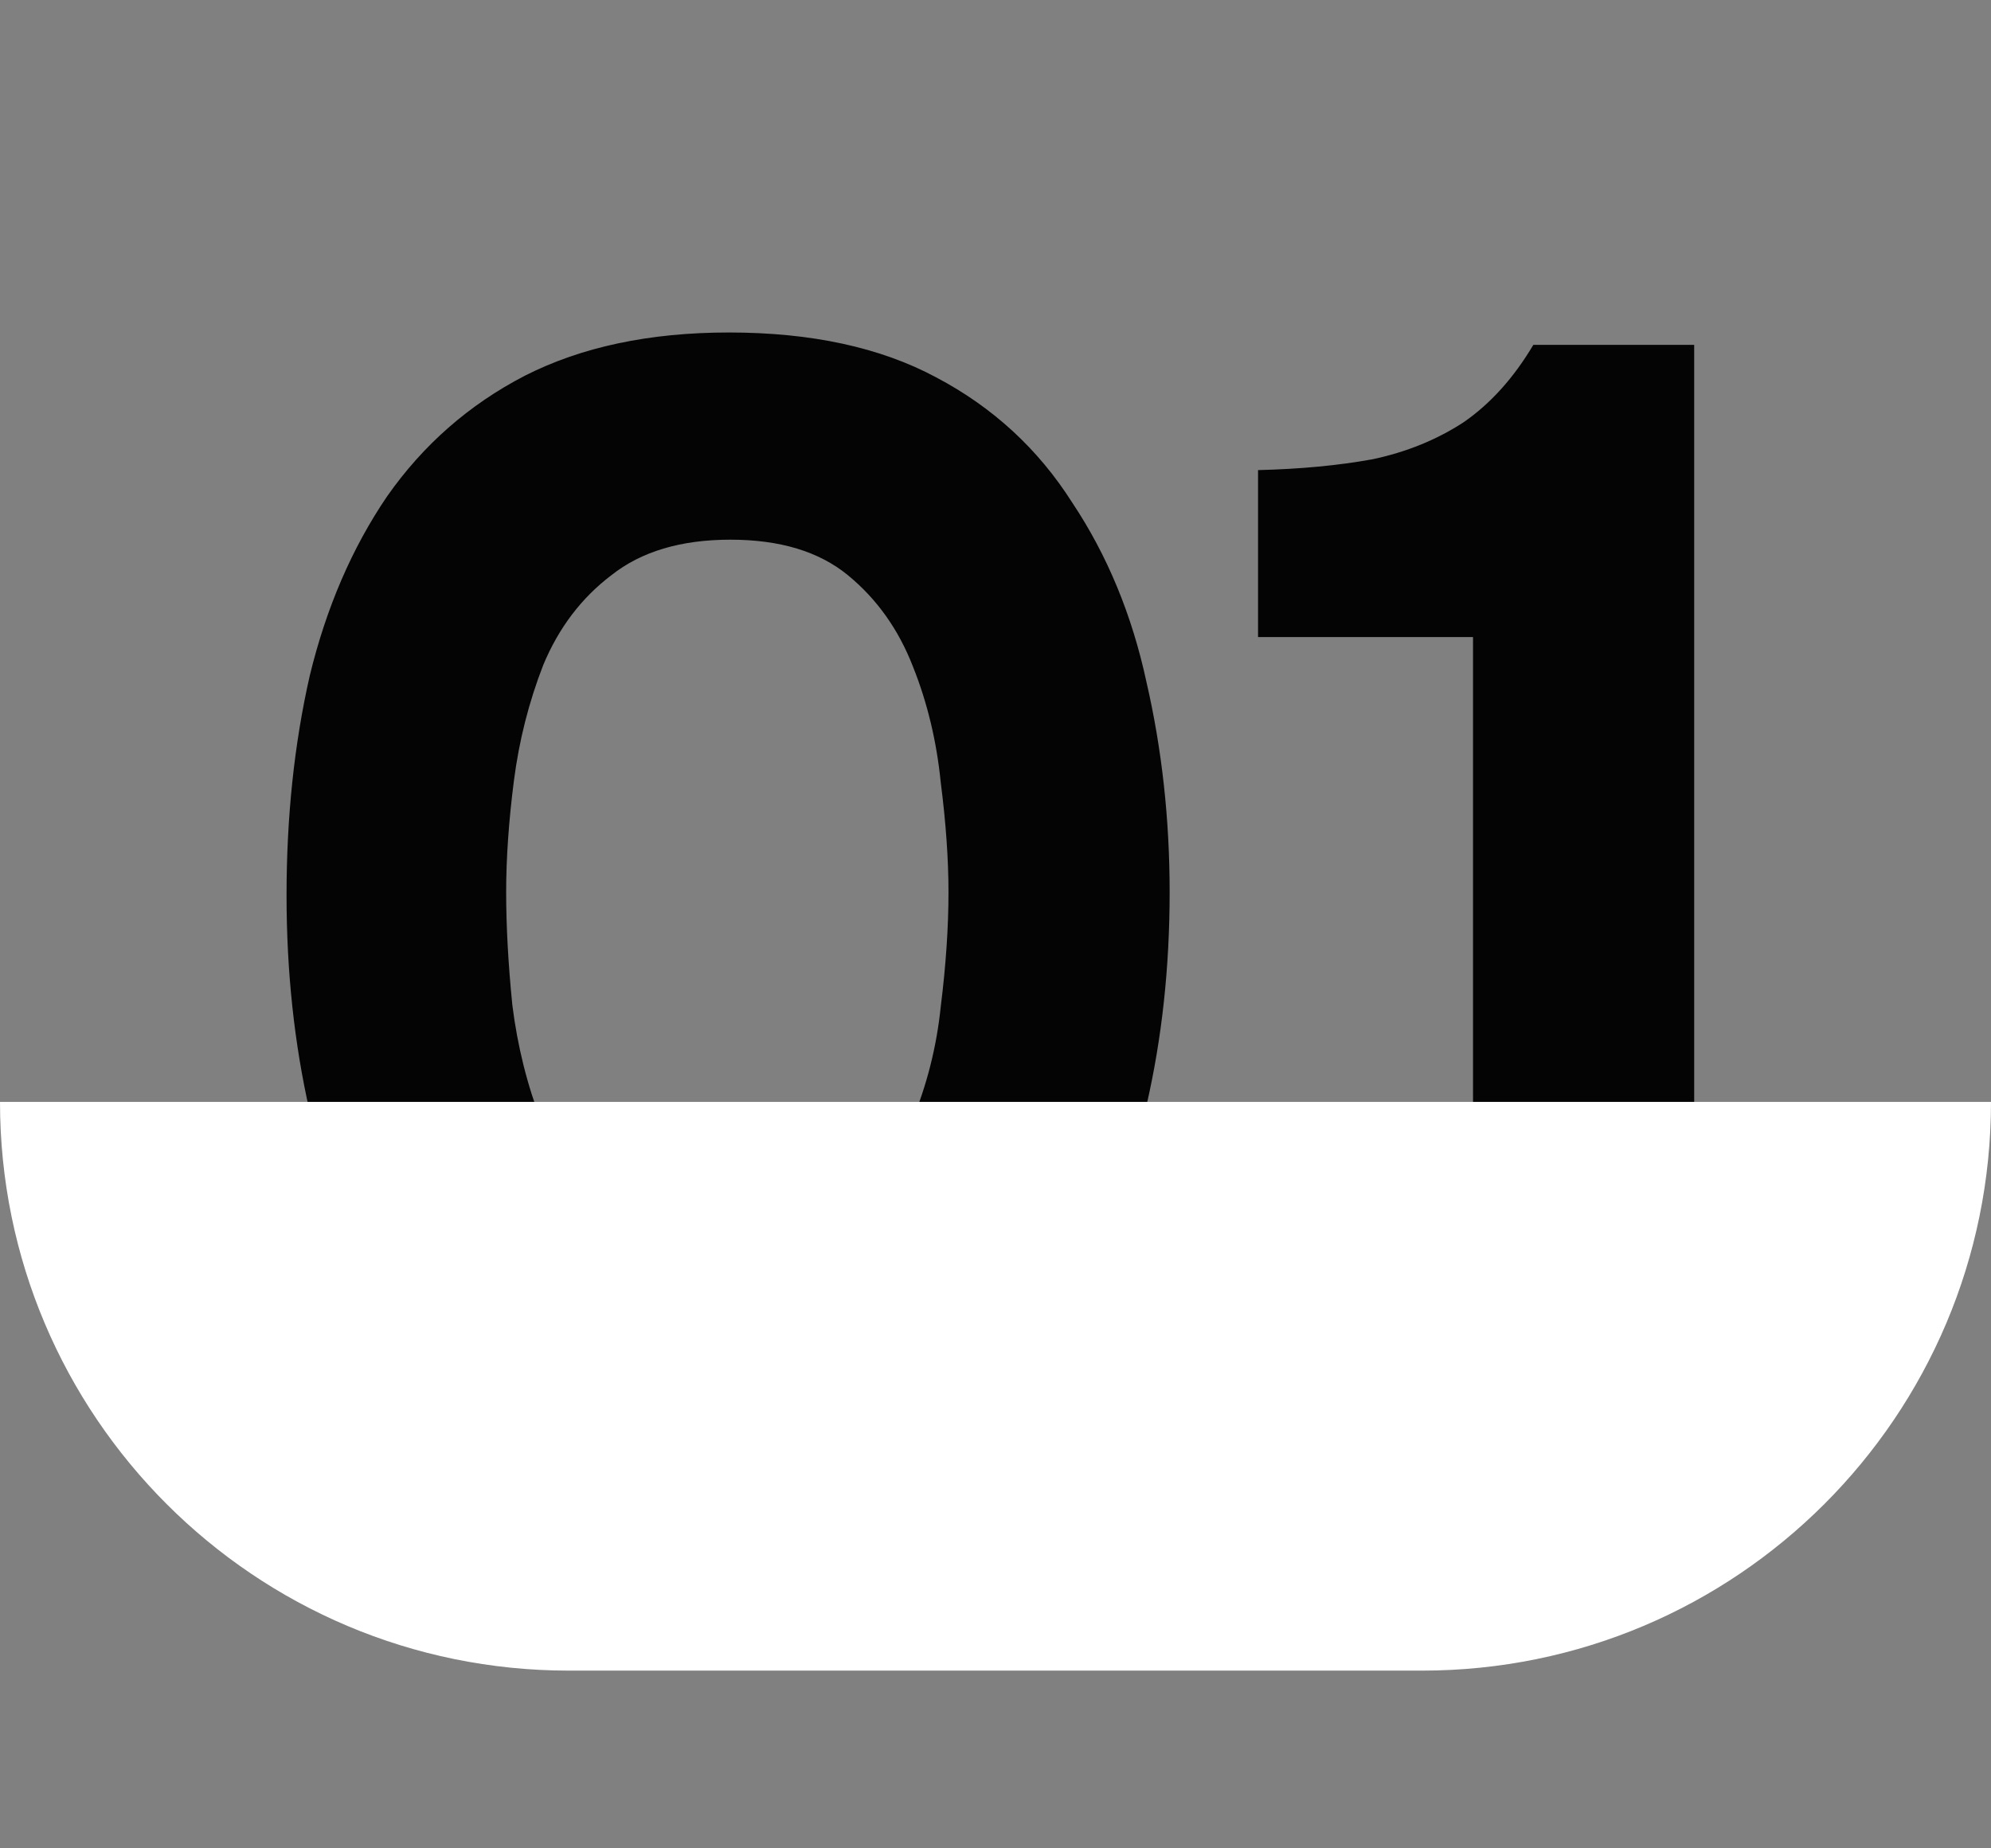 <?xml version="1.0" encoding="UTF-8"?> <svg xmlns="http://www.w3.org/2000/svg" width="112" height="104" viewBox="0 0 112 104" fill="none"><rect x="0" y="0" width="112" height="104" fill="#808080" stroke="none"/><path d="M40.827 81.696C36.303 81.696 32.475 80.884 29.343 79.26C26.211 77.636 23.659 75.403 21.687 72.561C19.715 69.661 18.294 66.326 17.424 62.556C16.554 58.728 16.119 54.668 16.119 50.376C16.119 45.968 16.554 41.85 17.424 38.022C18.352 34.194 19.802 30.83 21.774 27.93C23.804 25.03 26.385 22.768 29.517 21.144C32.707 19.52 36.535 18.708 41.001 18.708C45.641 18.708 49.527 19.549 52.659 21.231C55.849 22.913 58.401 25.262 60.315 28.278C62.287 31.236 63.679 34.6 64.491 38.37C65.361 42.14 65.796 46.084 65.796 50.202C65.796 54.436 65.361 58.438 64.491 62.208C63.621 65.978 62.229 69.342 60.315 72.3C58.401 75.2 55.849 77.491 52.659 79.173C49.469 80.855 45.525 81.696 40.827 81.696ZM40.827 70.212C43.669 70.212 45.902 69.574 47.526 68.298C49.208 66.964 50.455 65.253 51.267 63.165C52.137 61.077 52.688 58.902 52.92 56.64C53.21 54.32 53.355 52.174 53.355 50.202C53.355 48.346 53.21 46.287 52.92 44.025C52.688 41.705 52.166 39.53 51.354 37.5C50.542 35.412 49.324 33.701 47.7 32.367C46.076 31.033 43.872 30.366 41.088 30.366C38.304 30.366 36.071 31.033 34.389 32.367C32.707 33.643 31.431 35.325 30.561 37.413C29.749 39.501 29.198 41.676 28.908 43.938C28.618 46.2 28.473 48.288 28.473 50.202C28.473 52.116 28.589 54.233 28.821 56.553C29.111 58.873 29.662 61.077 30.474 63.165C31.286 65.253 32.504 66.964 34.128 68.298C35.81 69.574 38.043 70.212 40.827 70.212ZM82.862 81V35.847H70.769V26.451C73.147 26.393 75.293 26.19 77.207 25.842C79.121 25.436 80.832 24.74 82.34 23.754C83.848 22.71 85.153 21.26 86.255 19.404H95.303V81H82.862Z" fill="#040404"></path><path d="M0 62H112V62C112 79.673 97.673 94 80 94H32C14.327 94 0 79.673 0 62V62Z" fill="white"></path></svg> 